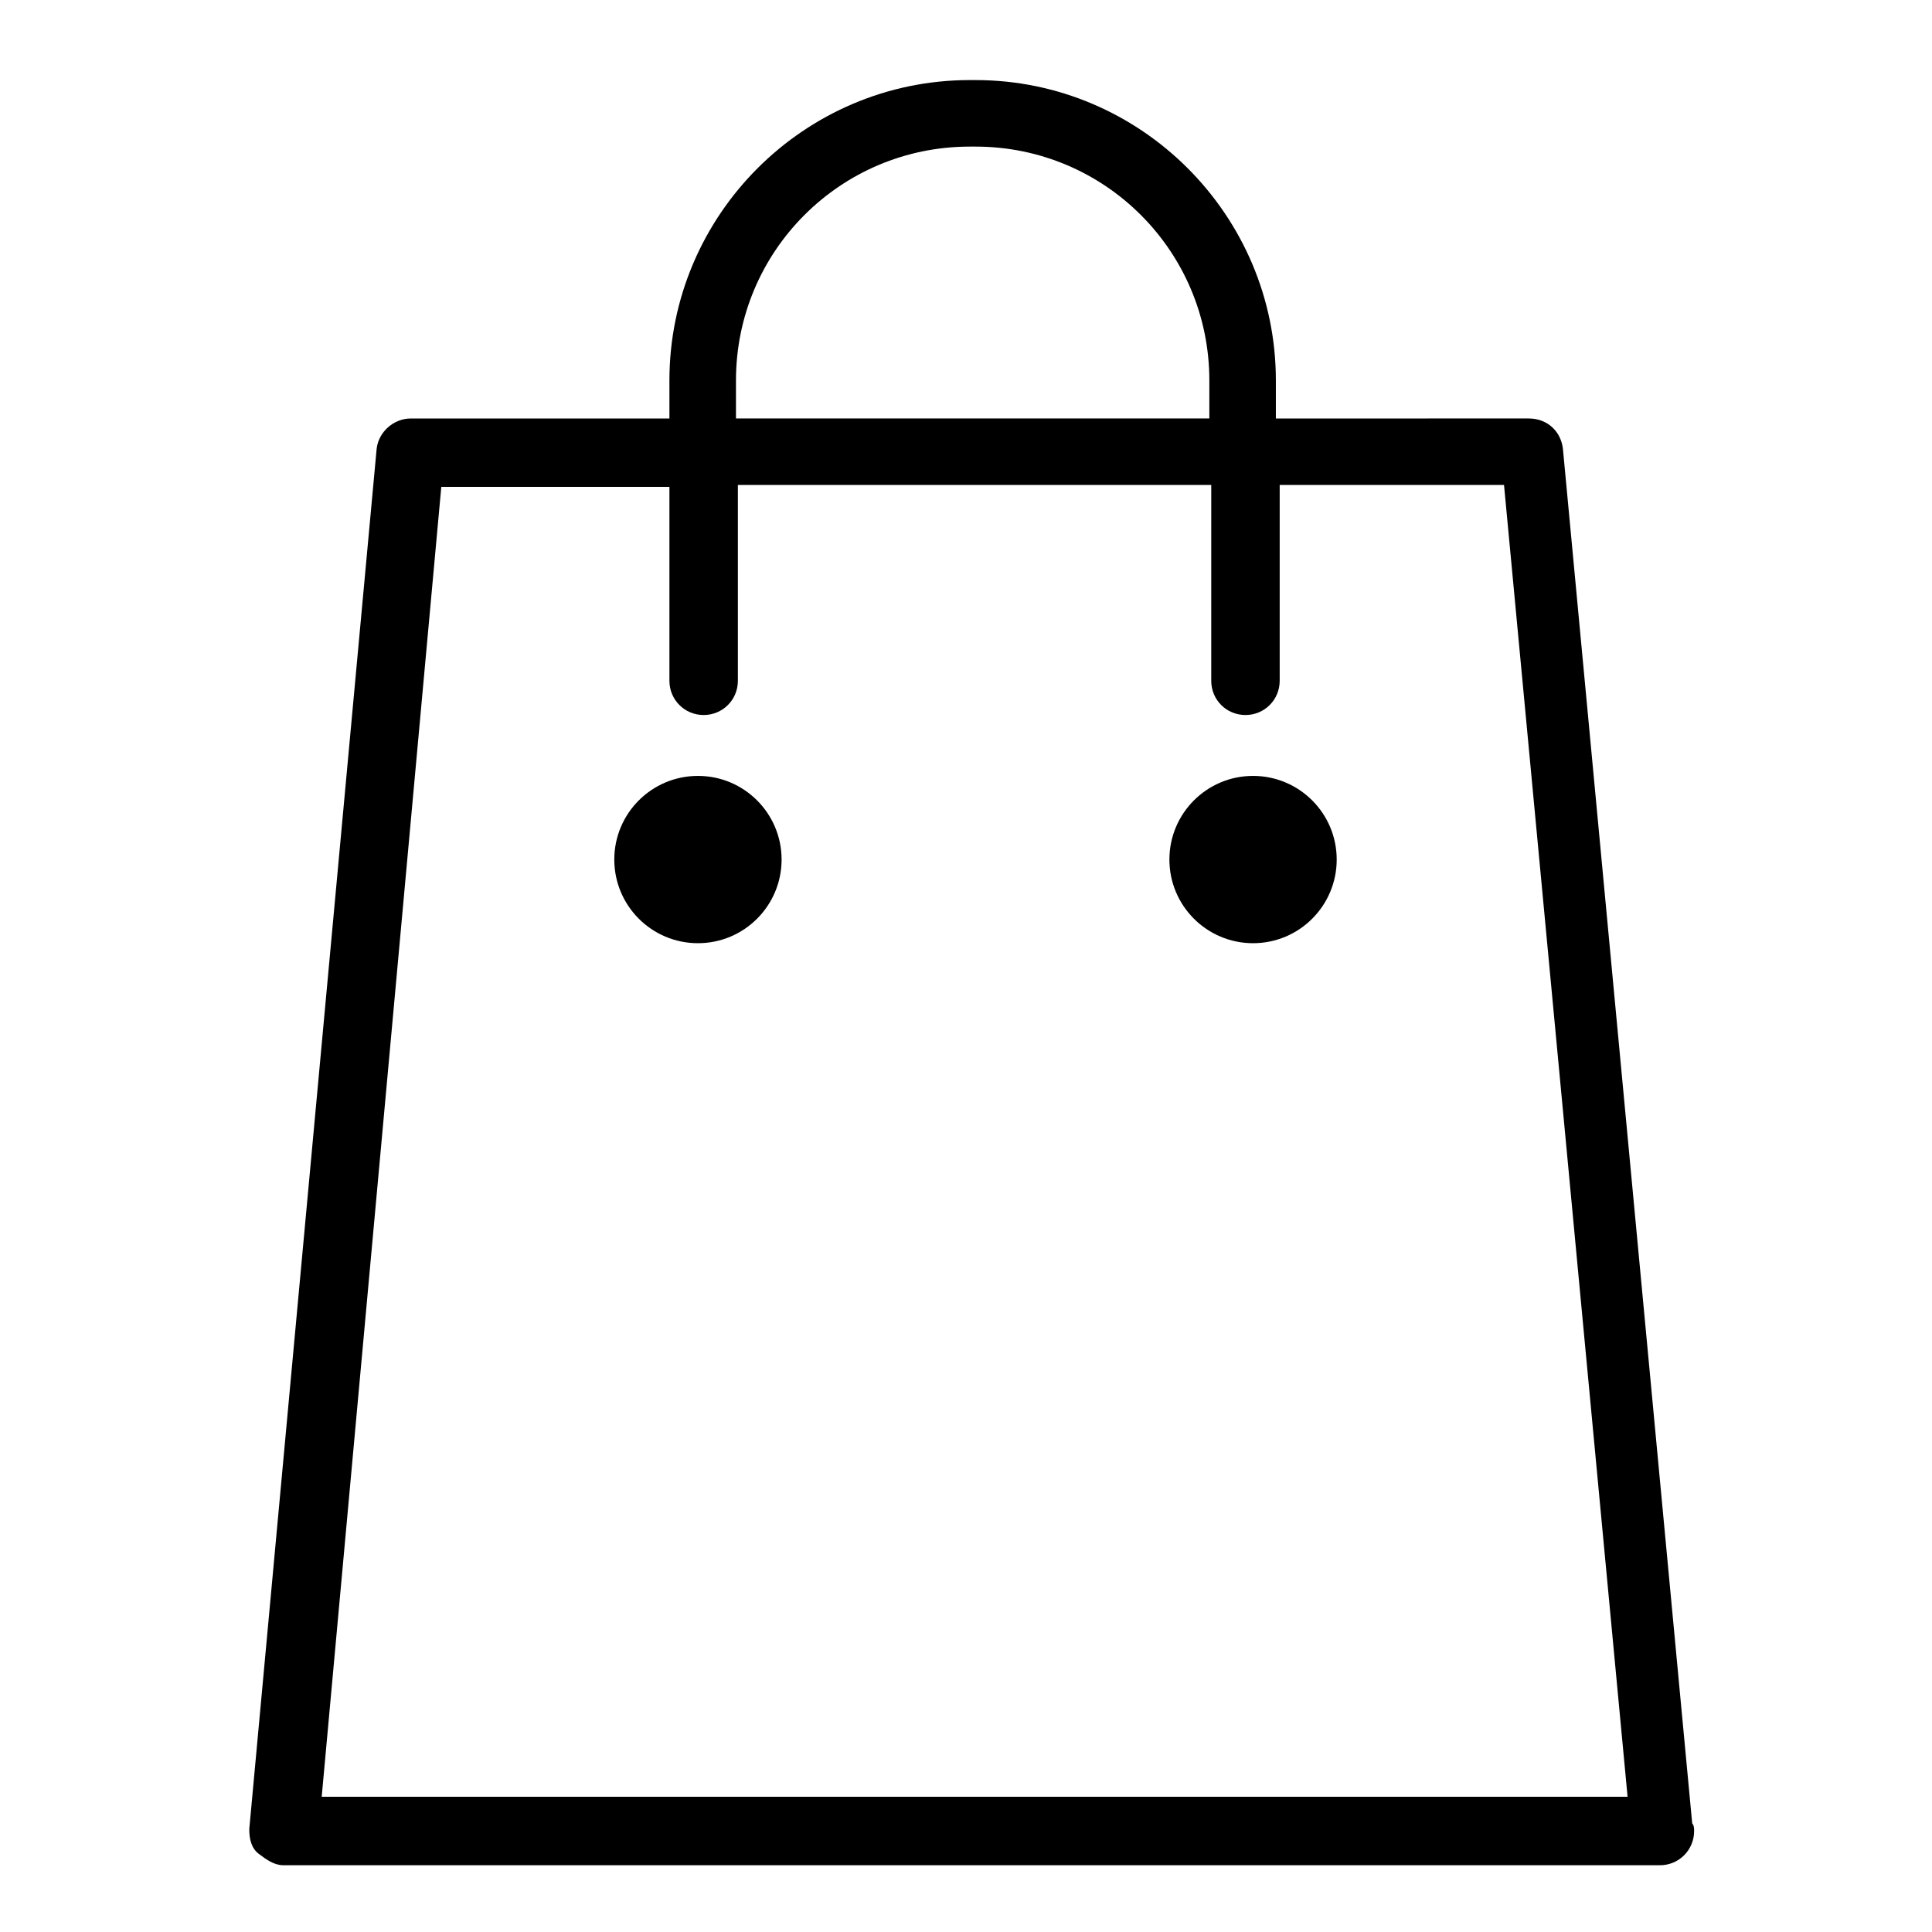 <?xml version="1.0" encoding="UTF-8"?>
<!-- The Best Svg Icon site in the world: iconSvg.co, Visit us! https://iconsvg.co -->
<svg fill="#000000" width="800px" height="800px" version="1.1" viewBox="144 144 512 512" xmlns="http://www.w3.org/2000/svg">
 <g>
  <path d="m592.45 627.21-34.258-364.25c-0.504-4.535-4.031-8.062-9.07-8.062l-67.004 0.004v-10.078c0-43.832-35.77-79.602-79.602-79.602h-1.512c-43.832 0-79.602 35.77-79.602 79.602v10.078h-68.52c-4.535 0-8.566 3.527-9.07 8.062l-33.754 365.77c0 2.519 0.504 5.039 2.519 6.551s4.031 3.023 6.551 3.023h364.76c5.039 0 9.07-4.031 9.07-9.07-0.004-0.508-0.004-1.516-0.508-2.019zm-253.41-382.39c0-34.258 27.711-61.969 61.969-61.969h1.512c34.258 0 61.969 27.711 61.969 61.969v10.078h-125.45zm-109.83 375.84 31.738-347.63h60.457v51.387c0 5.039 4.031 9.07 9.07 9.07 5.039 0 9.07-4.031 9.07-9.07v-51.891h125.45l-0.004 51.891c0 5.039 4.031 9.07 9.07 9.07 5.039 0 9.07-4.031 9.07-9.07v-51.891h59.449l32.746 347.63h-346.12z"/>
  <path d="m351.13 371.79c0 12.242-9.926 22.168-22.168 22.168-12.242 0-22.168-9.926-22.168-22.168 0-12.242 9.926-22.168 22.168-22.168 12.242 0 22.168 9.926 22.168 22.168"/>
  <path d="m498.24 371.79c0 12.242-9.926 22.168-22.168 22.168-12.242 0-22.168-9.926-22.168-22.168 0-12.242 9.926-22.168 22.168-22.168 12.242 0 22.168 9.926 22.168 22.168"/>
 </g>
</svg>